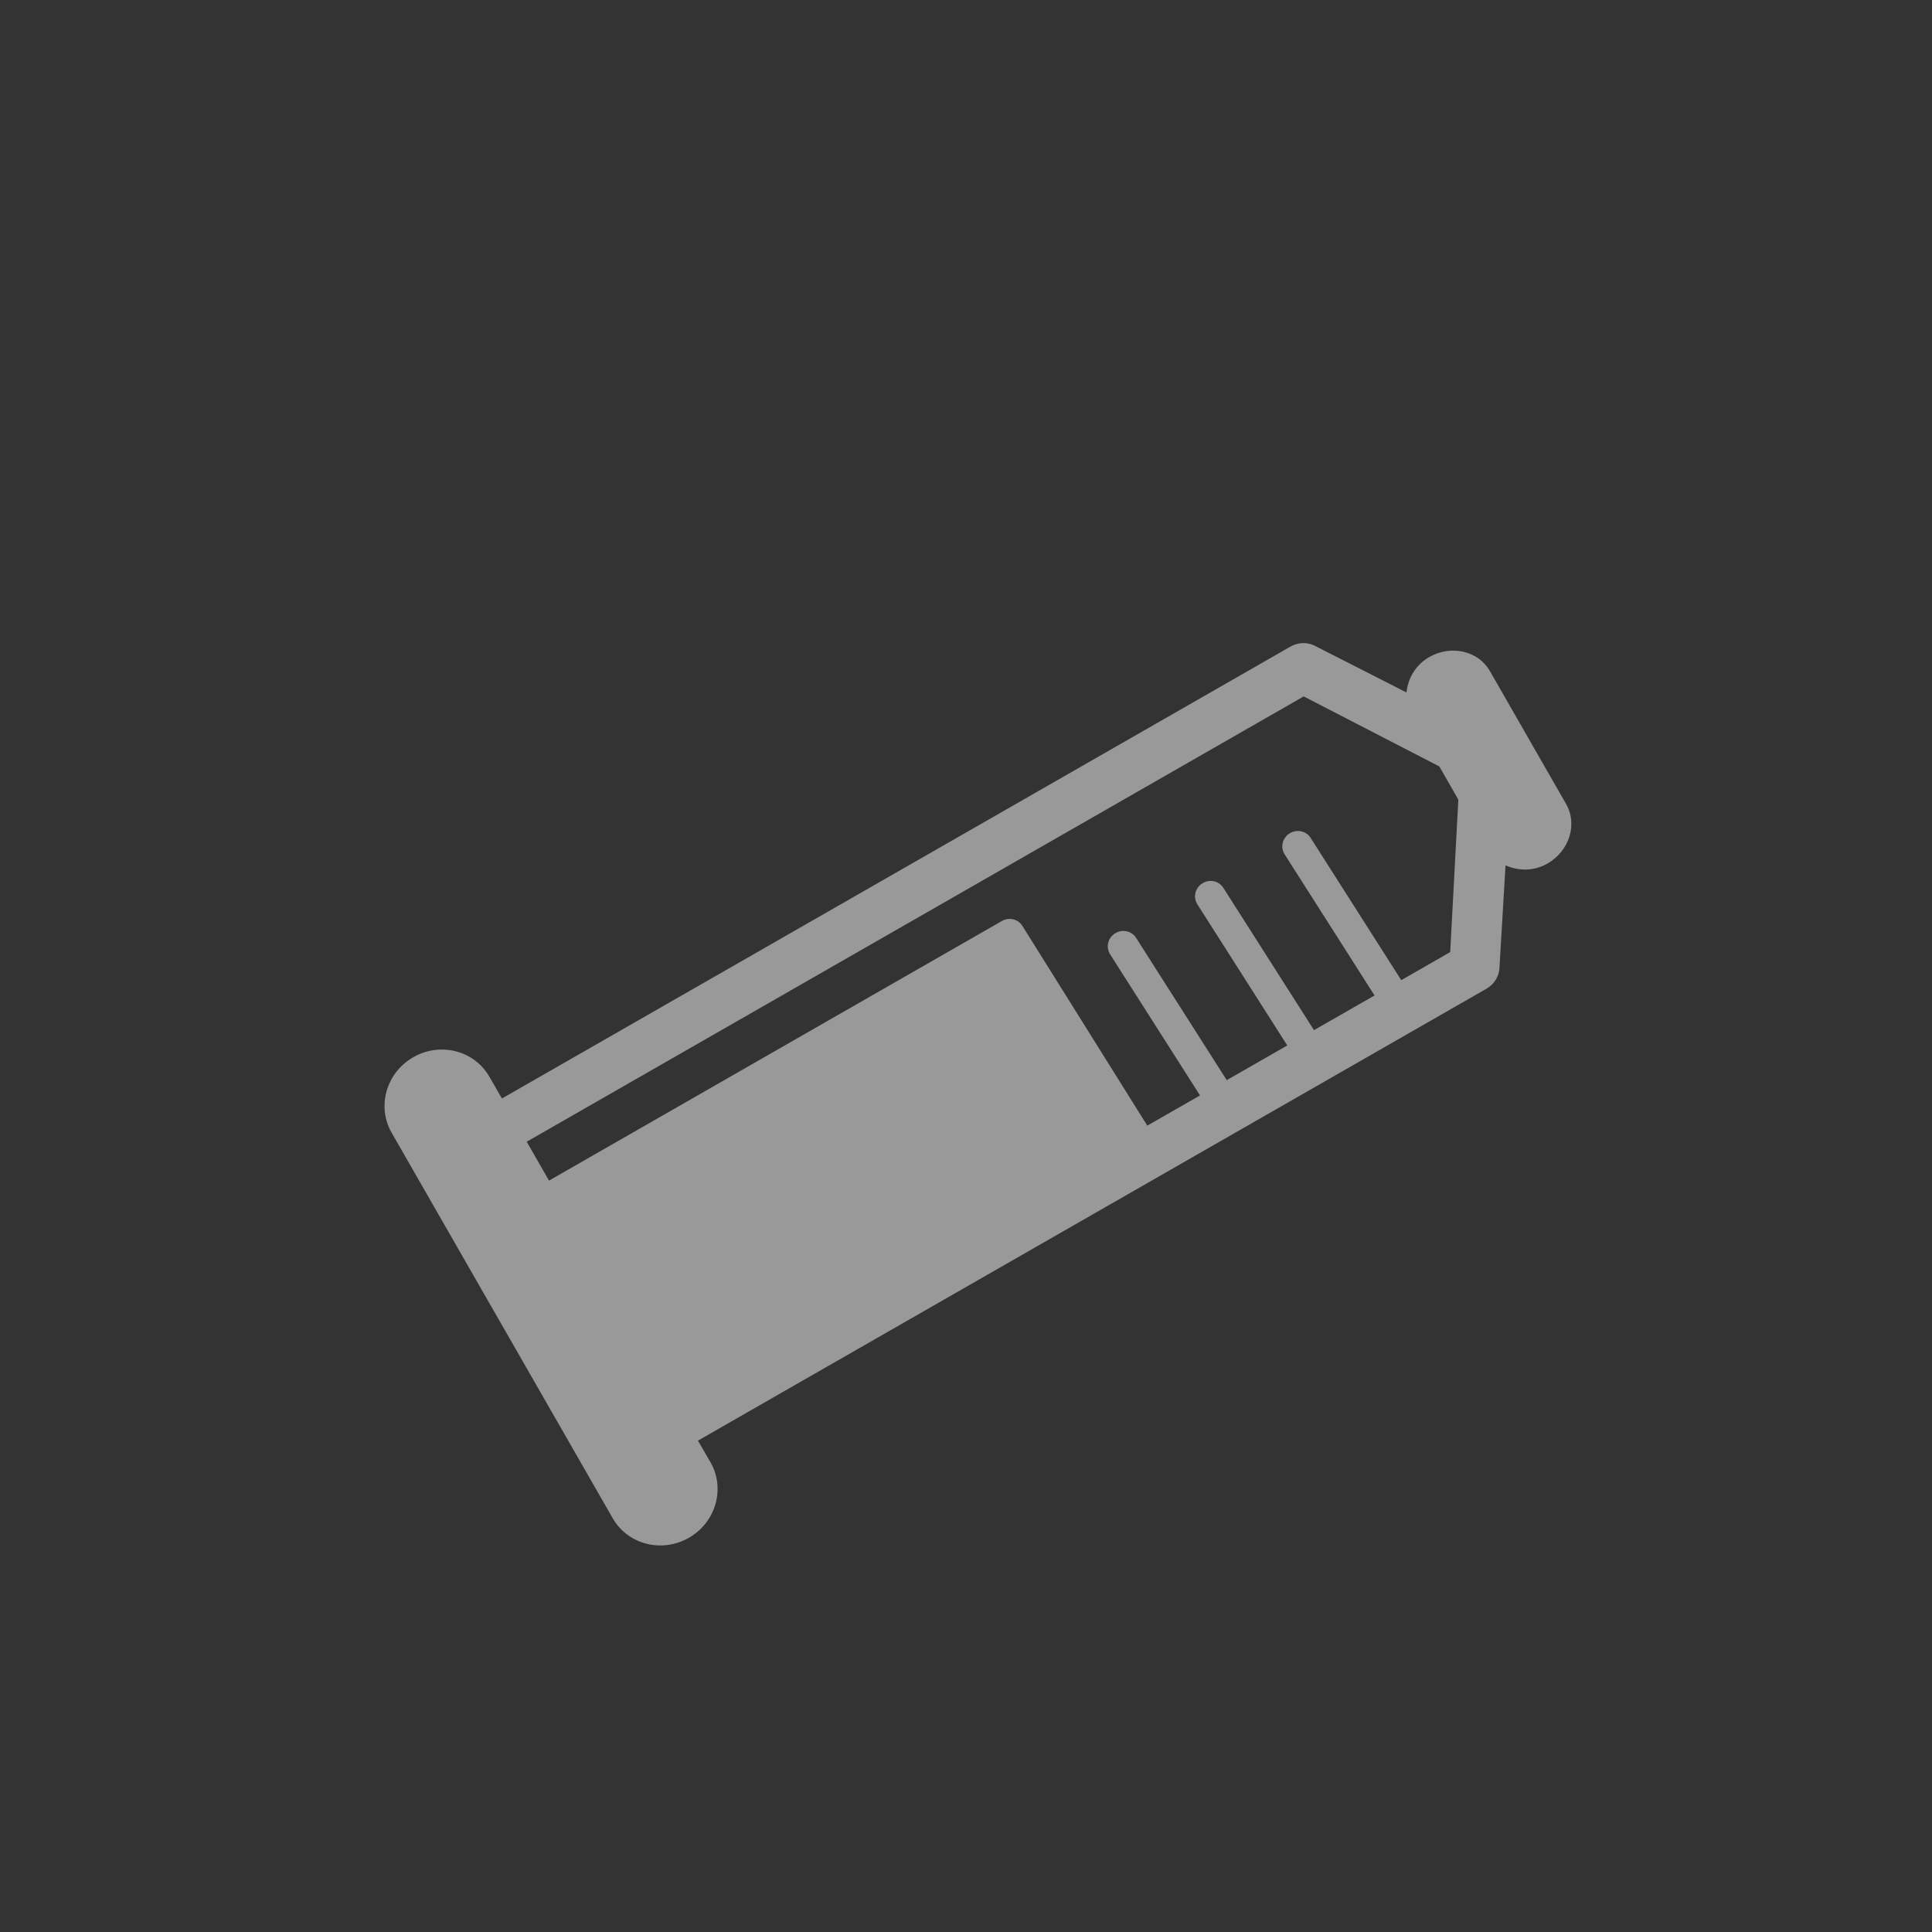 <?xml version="1.0" encoding="utf-8"?>
<svg version="1.1" xmlns="http://www.w3.org/2000/svg" xmlns:xlink="http://www.w3.org/1999/xlink" x="0px" y="0px" width="24px"
	 height="24px" viewBox="0 0 24 24" enable-background="new 0 0 24 24" xml:space="preserve">
<rect x="0" y="0" width="24" height="24" fill="#333333" stroke="none"/>
<g id="cp_x5F_age_x5F_insulin">
	<path opacity="0.5" fill="#FFFFFF" d="M19.455,9.988l-0.947-1.652c-0.144-0.252-0.482-0.329-0.753-0.174
		c-0.171,0.098-0.266,0.267-0.283,0.44l-1.149-0.585c-0.093-0.042-0.202-0.037-0.292,0.015l-9.796,5.614l-0.156-0.271
		c-0.187-0.326-0.61-0.434-0.945-0.242c-0.336,0.192-0.456,0.612-0.269,0.938l2.747,4.79c0.187,0.326,0.61,0.434,0.945,0.242
		c0.336-0.192,0.456-0.612,0.269-0.938L8.67,17.896l9.796-5.614c0.09-0.052,0.15-0.143,0.16-0.244l0.076-1.289
		c0.158,0.072,0.351,0.076,0.522-0.022C19.496,10.57,19.599,10.239,19.455,9.988z M17.407,12.176l-1.127-1.769
		c-0.055-0.086-0.172-0.11-0.261-0.054c-0.086,0.055-0.115,0.165-0.066,0.251c0.001,0.002,0.003,0.005,0.004,0.007l1.118,1.755
		l-0.752,0.431l-1.127-1.769c-0.055-0.086-0.172-0.111-0.261-0.054c-0.086,0.054-0.115,0.165-0.066,0.251
		c0.001,0.002,0.003,0.005,0.004,0.007l1.118,1.755l-0.752,0.431l-1.127-1.769c-0.055-0.086-0.172-0.111-0.261-0.054
		c-0.087,0.055-0.115,0.165-0.066,0.251c0.001,0.002,0.003,0.005,0.004,0.007l1.118,1.755l-0.655,0.375l-1.552-2.482
		c-0.053-0.084-0.165-0.111-0.254-0.06L6.82,14.666l-0.277-0.483l9.652-5.532l1.685,0.87l0.236,0.412l-0.101,1.894L17.407,12.176z"
		/>
</g>
</svg>
